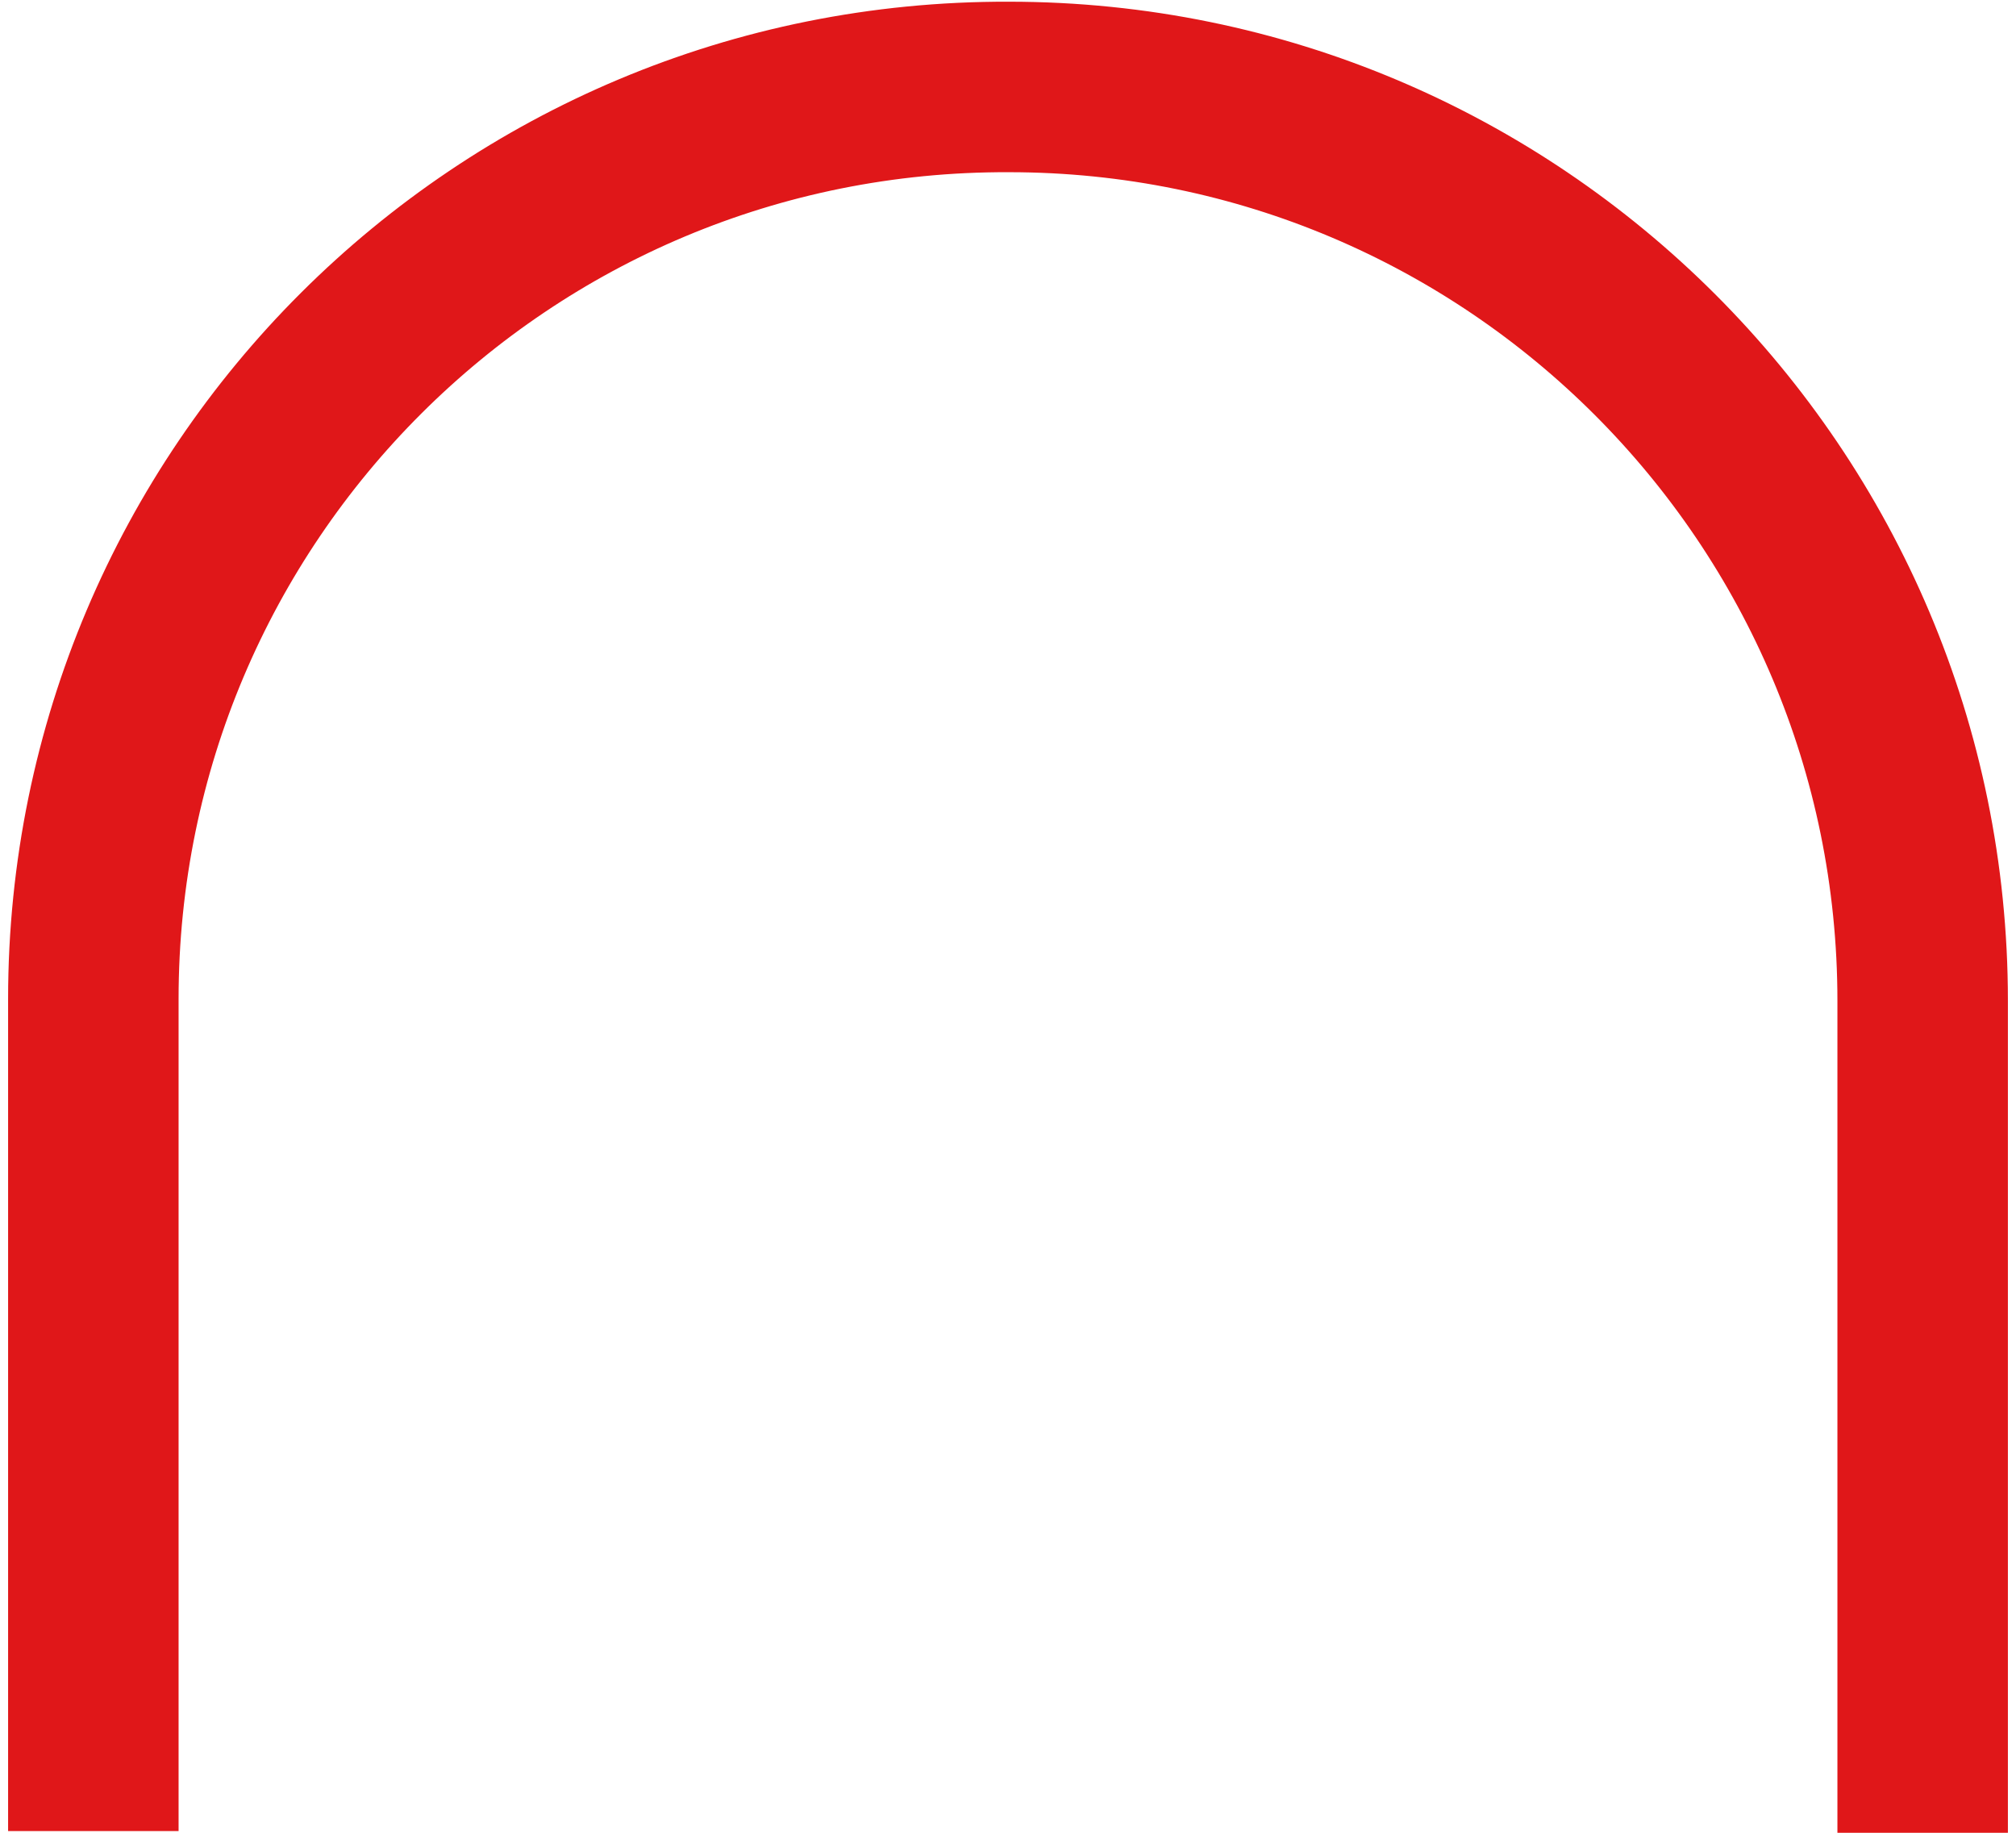 <?xml version="1.0" encoding="UTF-8"?><svg xmlns="http://www.w3.org/2000/svg" id="Layer_163d2d6be5ba0a" viewBox="0 0 11.73 10.75" aria-hidden="true" width="11px" height="10px"><defs><linearGradient class="cerosgradient" data-cerosgradient="true" id="CerosGradient_id21c75e0d0" gradientUnits="userSpaceOnUse" x1="50%" y1="100%" x2="50%" y2="0%"><stop offset="0%" stop-color="#d1d1d1"/><stop offset="100%" stop-color="#d1d1d1"/></linearGradient><linearGradient/><style>.cls-1-63d2d6be5ba0a{fill:none;stroke:#e01719;stroke-miterlimit:10;}</style></defs><path class="cls-1-63d2d6be5ba0a" d="m11.23,10.75v-4.88c0-2.96-2.4-5.36-5.36-5.36h0C2.9.5.5,2.9.5,5.86v4.88"/></svg>